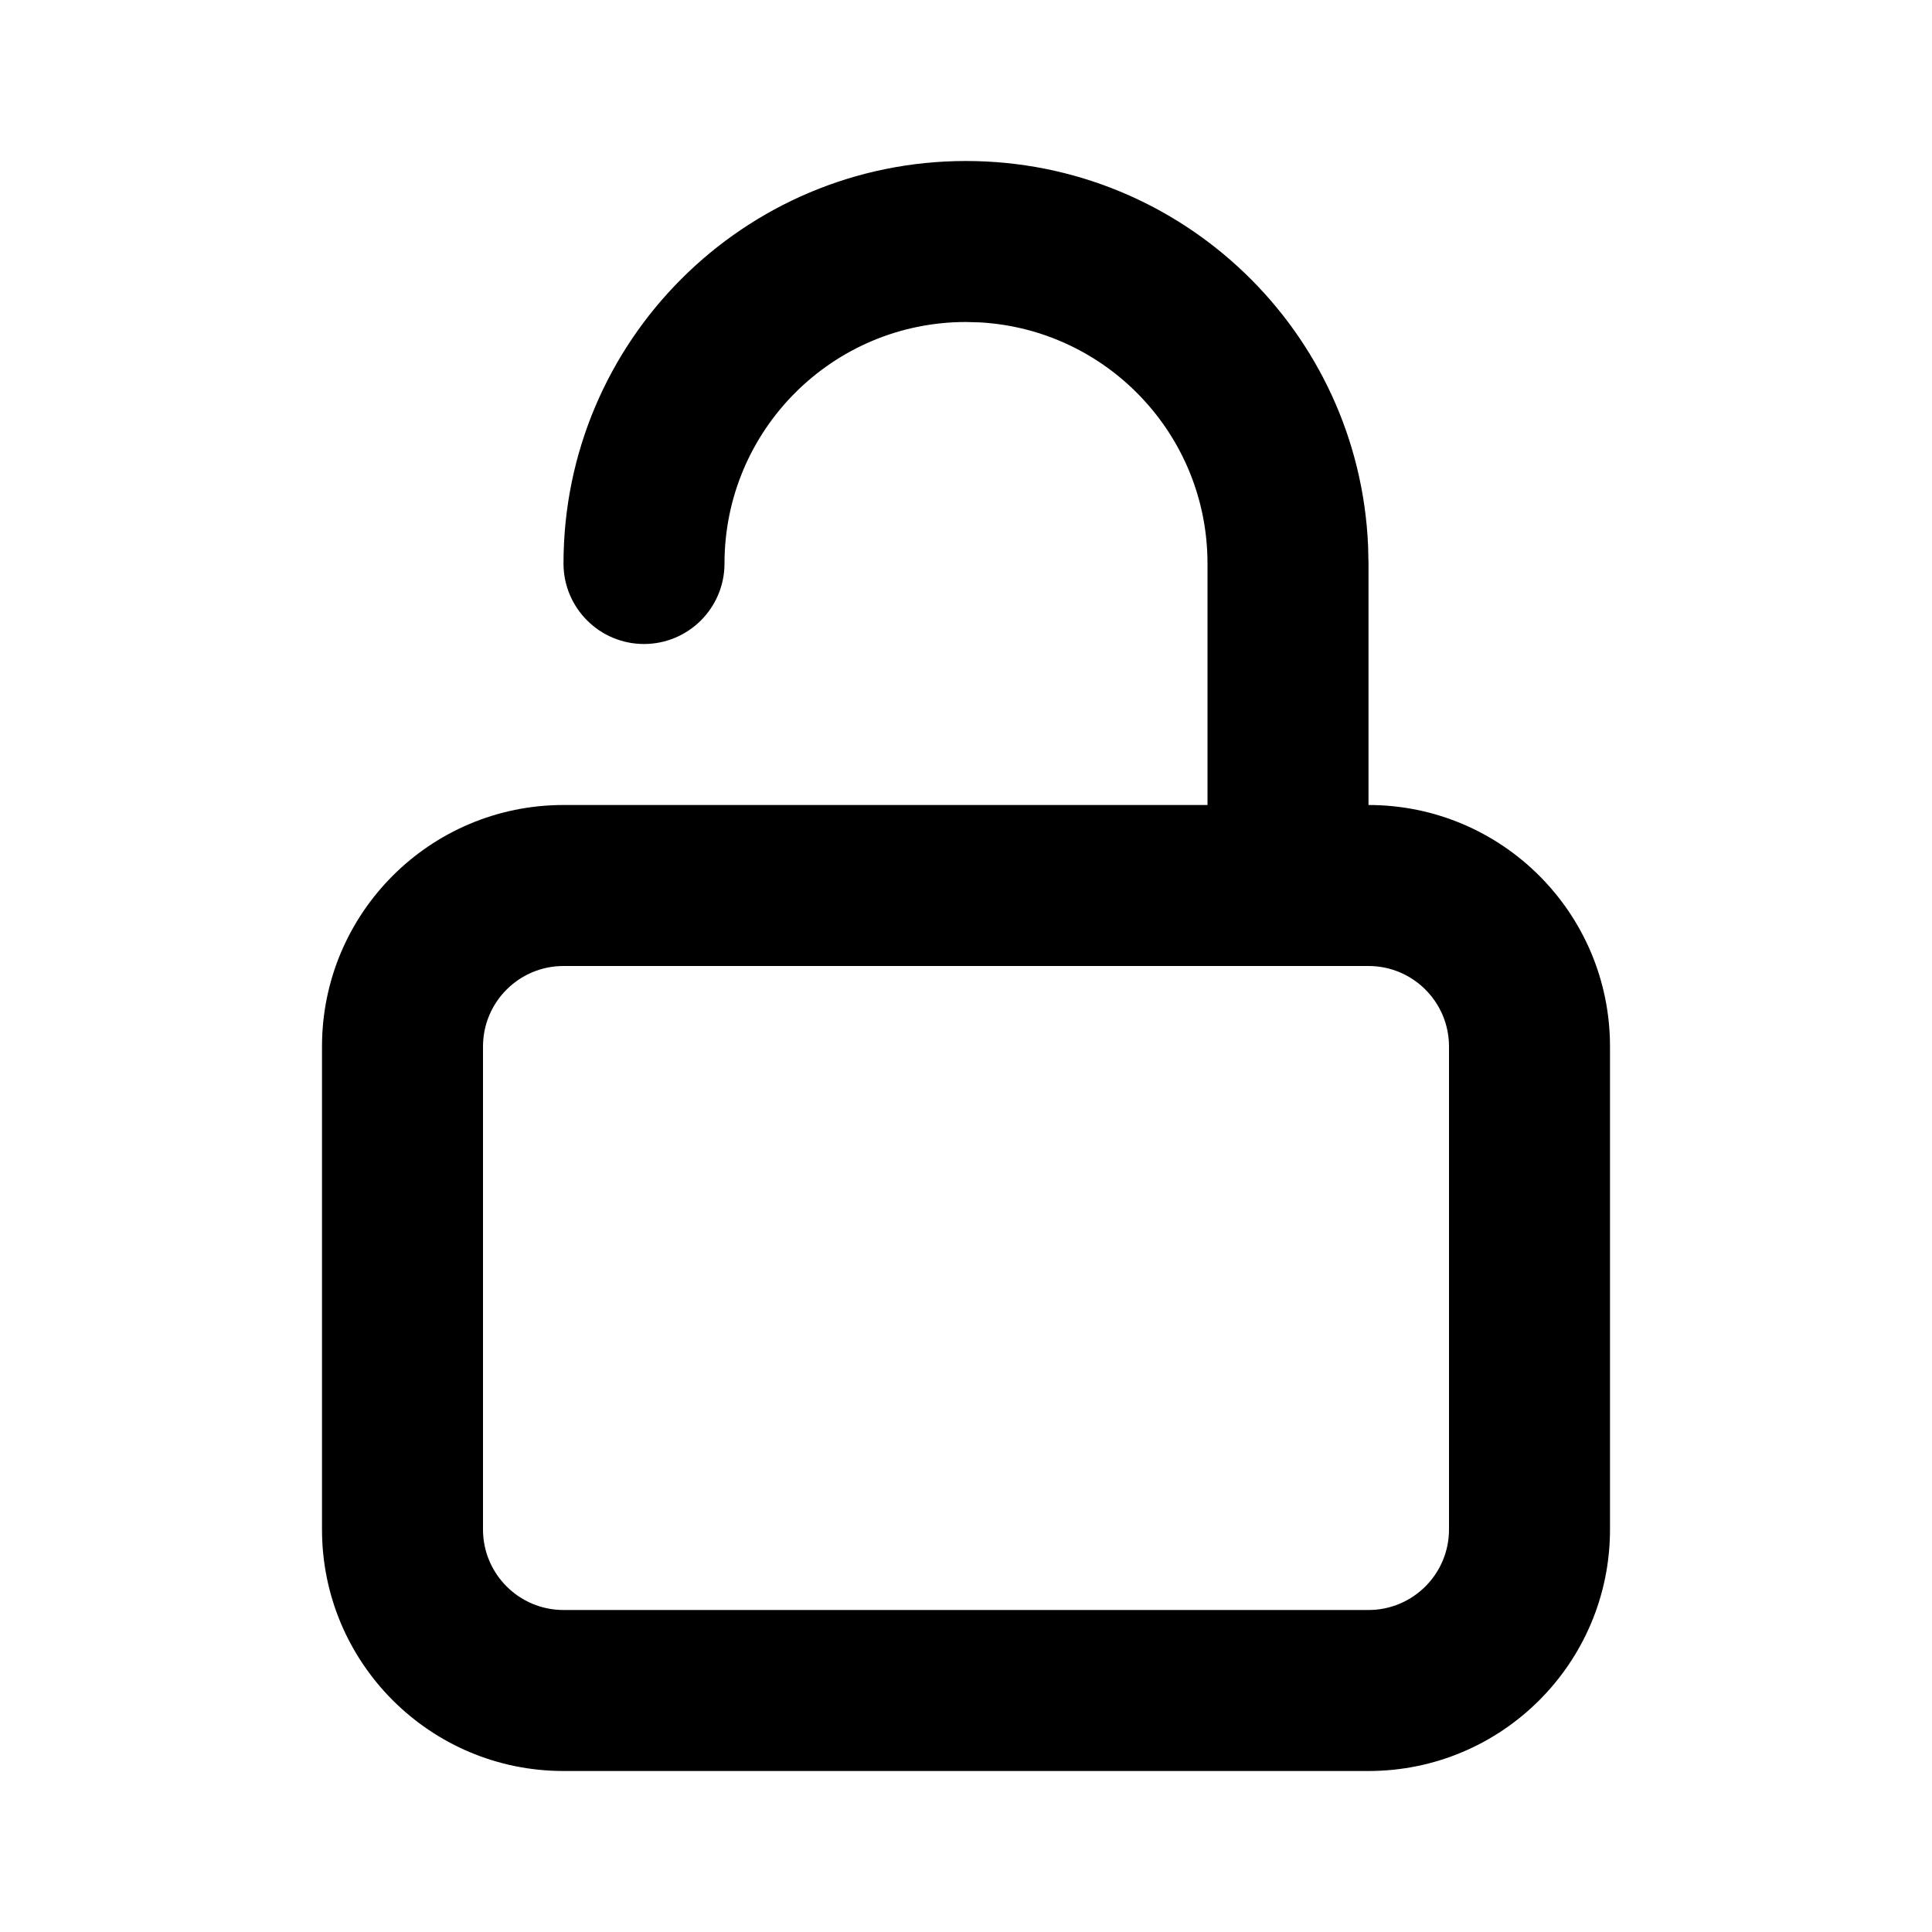 <?xml version="1.0" encoding="utf-8"?>
<svg fill="#000000" width="800px" height="800px" viewBox="0 0 24 24" xmlns="http://www.w3.org/2000/svg">
  <path fill-rule="evenodd" d="M12,2 C14.689,2 16.882,4.122 16.995,6.783 L17,7 L17,10 C18.657,10 20,11.343 20,13 L20,19 C20,20.657 18.657,22 17,22 L7,22 C5.343,22 4,20.657 4,19 L4,13 C4,11.343 5.343,10 7,10 L15,10 L15,7 C15,5.402 13.751,4.096 12.176,4.005 L12,4 C10.343,4 9,5.343 9,7 C9,7.552 8.552,8 8,8 C7.448,8 7,7.552 7,7 C7,4.239 9.239,2 12,2 Z M17,12 L7,12 C6.448,12 6,12.448 6,13 L6,19 C6,19.552 6.448,20 7,20 L17,20 C17.552,20 18,19.552 18,19 L18,13 C18,12.448 17.552,12 17,12 Z"/>
</svg>